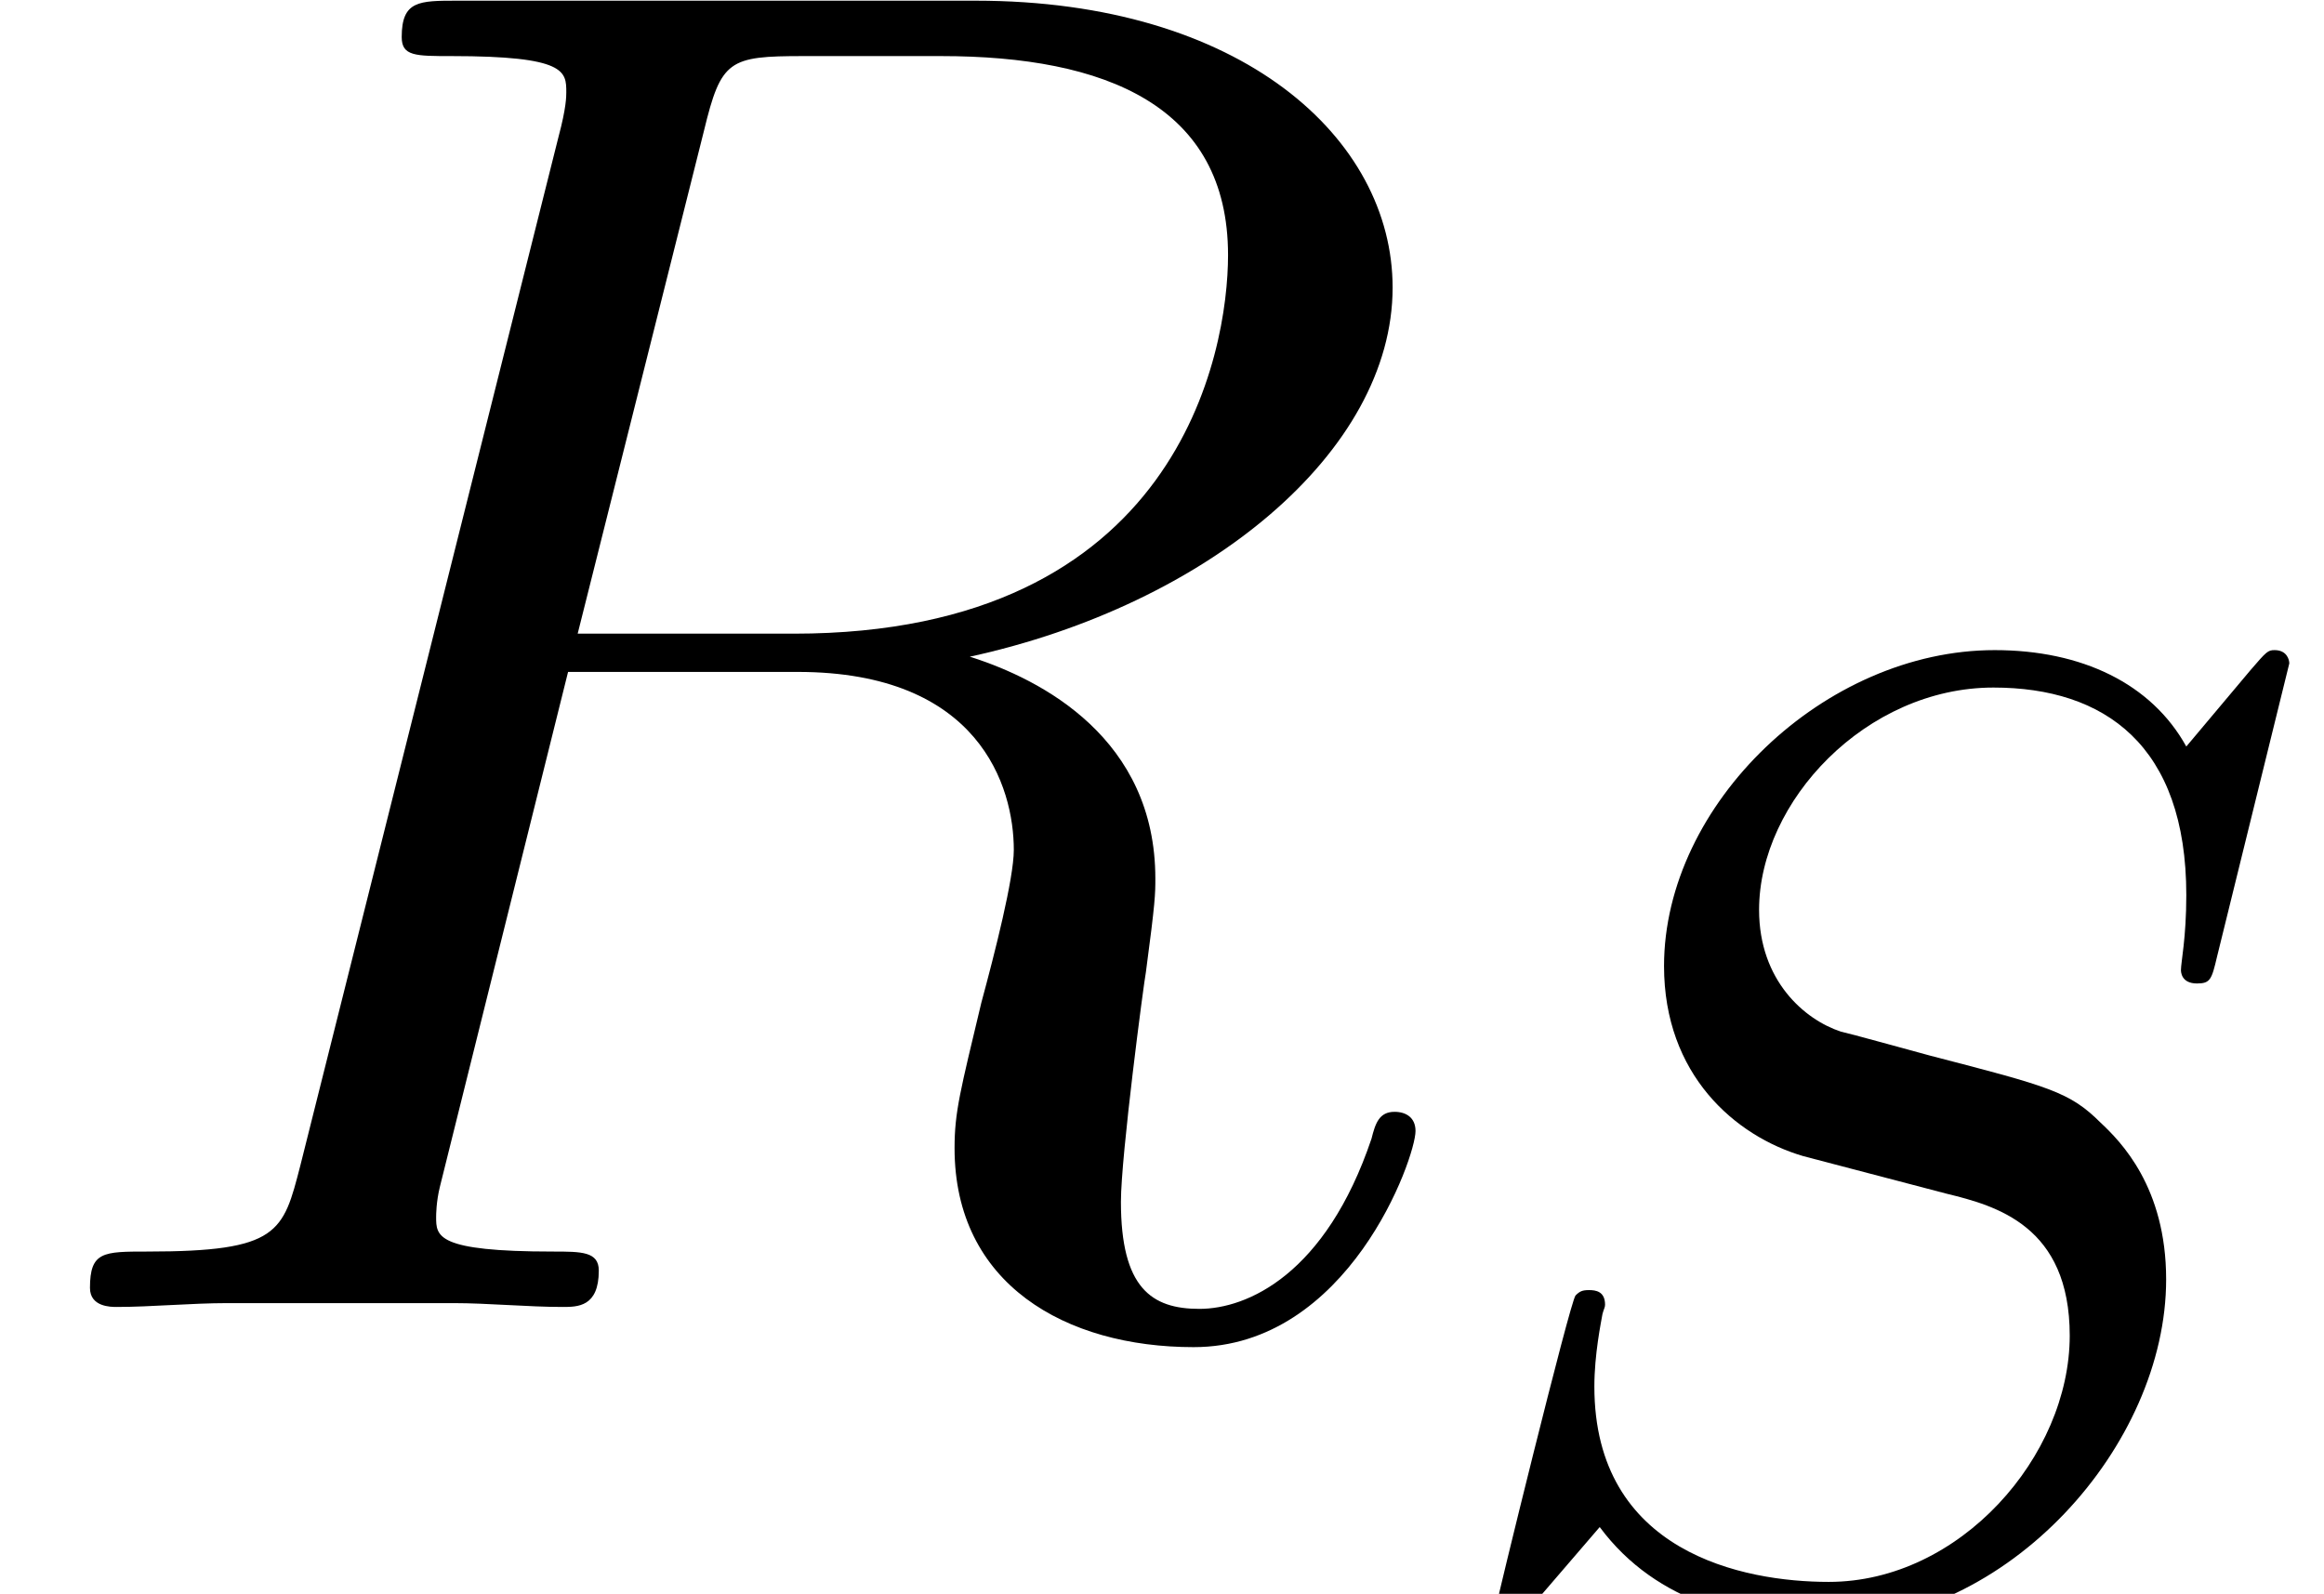 <?xml version='1.0' encoding='UTF-8'?>
<!-- This file was generated by dvisvgm 3.2.1 -->
<svg version='1.1' xmlns='http://www.w3.org/2000/svg' xmlns:xlink='http://www.w3.org/1999/xlink' width='16.945pt' height='11.623pt' viewBox='56.413 56.222 16.945 11.623'>
<defs>
<path id='g0-83' d='M6.297-6.786C6.297-6.815 6.278-6.883 6.19-6.883C6.141-6.883 6.131-6.873 6.014-6.737L5.546-6.18C5.292-6.639 4.784-6.883 4.149-6.883C2.909-6.883 1.738-5.76 1.738-4.579C1.738-3.788 2.255-3.339 2.753-3.193L3.798-2.919C4.159-2.831 4.696-2.685 4.696-1.884C4.696-1.006 3.896-.088 2.939-.088C2.314-.088 1.23-.303 1.23-1.513C1.23-1.748 1.279-1.982 1.289-2.041C1.299-2.08 1.308-2.089 1.308-2.109C1.308-2.207 1.24-2.216 1.191-2.216S1.123-2.207 1.093-2.177C1.054-2.138 .508 .088 .508 .117C.508 .176 .557 .215 .615 .215C.664 .215 .674 .205 .791 .068L1.269-.488C1.689 .078 2.353 .215 2.919 .215C4.247 .215 5.399-1.084 5.399-2.294C5.399-2.968 5.067-3.3 4.921-3.437C4.696-3.661 4.55-3.7 3.681-3.925C3.466-3.983 3.115-4.081 3.027-4.101C2.763-4.188 2.431-4.472 2.431-4.989C2.431-5.78 3.212-6.61 4.14-6.61C4.95-6.61 5.546-6.19 5.546-5.096C5.546-4.784 5.507-4.608 5.507-4.55C5.507-4.54 5.507-4.452 5.624-4.452C5.721-4.452 5.731-4.481 5.77-4.647L6.297-6.786Z'/>
<path id='g1-82' d='M5.133-8.578C5.258-9.094 5.314-9.122 5.858-9.122H6.862C8.062-9.122 8.954-8.759 8.954-7.671C8.954-6.96 8.592-4.91 5.788-4.91H4.212L5.133-8.578ZM7.071-4.742C8.801-5.119 10.154-6.235 10.154-7.434C10.154-8.522 9.052-9.526 7.113-9.526H3.333C3.055-9.526 2.929-9.526 2.929-9.261C2.929-9.122 3.027-9.122 3.292-9.122C4.129-9.122 4.129-9.01 4.129-8.857C4.129-8.829 4.129-8.745 4.073-8.536L2.19-1.032C2.064-.544 2.036-.404 1.074-.404C.753-.404 .656-.404 .656-.139C.656 0 .809 0 .851 0C1.102 0 1.395-.028 1.66-.028H3.306C3.557-.028 3.85 0 4.101 0C4.212 0 4.366 0 4.366-.265C4.366-.404 4.24-.404 4.031-.404C3.18-.404 3.18-.516 3.18-.656C3.18-.669 3.18-.767 3.208-.879L4.142-4.631H5.816C7.141-4.631 7.392-3.794 7.392-3.333C7.392-3.124 7.253-2.58 7.155-2.218C7.002-1.576 6.96-1.423 6.96-1.158C6.96-.167 7.769 .293 8.703 .293C9.833 .293 10.321-1.088 10.321-1.283C10.321-1.381 10.252-1.423 10.168-1.423C10.056-1.423 10.028-1.339 10-1.227C9.666-.237 9.094 .014 8.745 .014S8.173-.139 8.173-.767C8.173-1.102 8.341-2.371 8.355-2.441C8.424-2.957 8.424-3.013 8.424-3.124C8.424-4.142 7.601-4.575 7.071-4.742Z'/>
</defs>
<g id='page1'>
<use x='56.413' y='65.753' xlink:href='#g1-82'/>
<use x='66.808' y='67.846' xlink:href='#g0-83'/>
</g>
</svg>